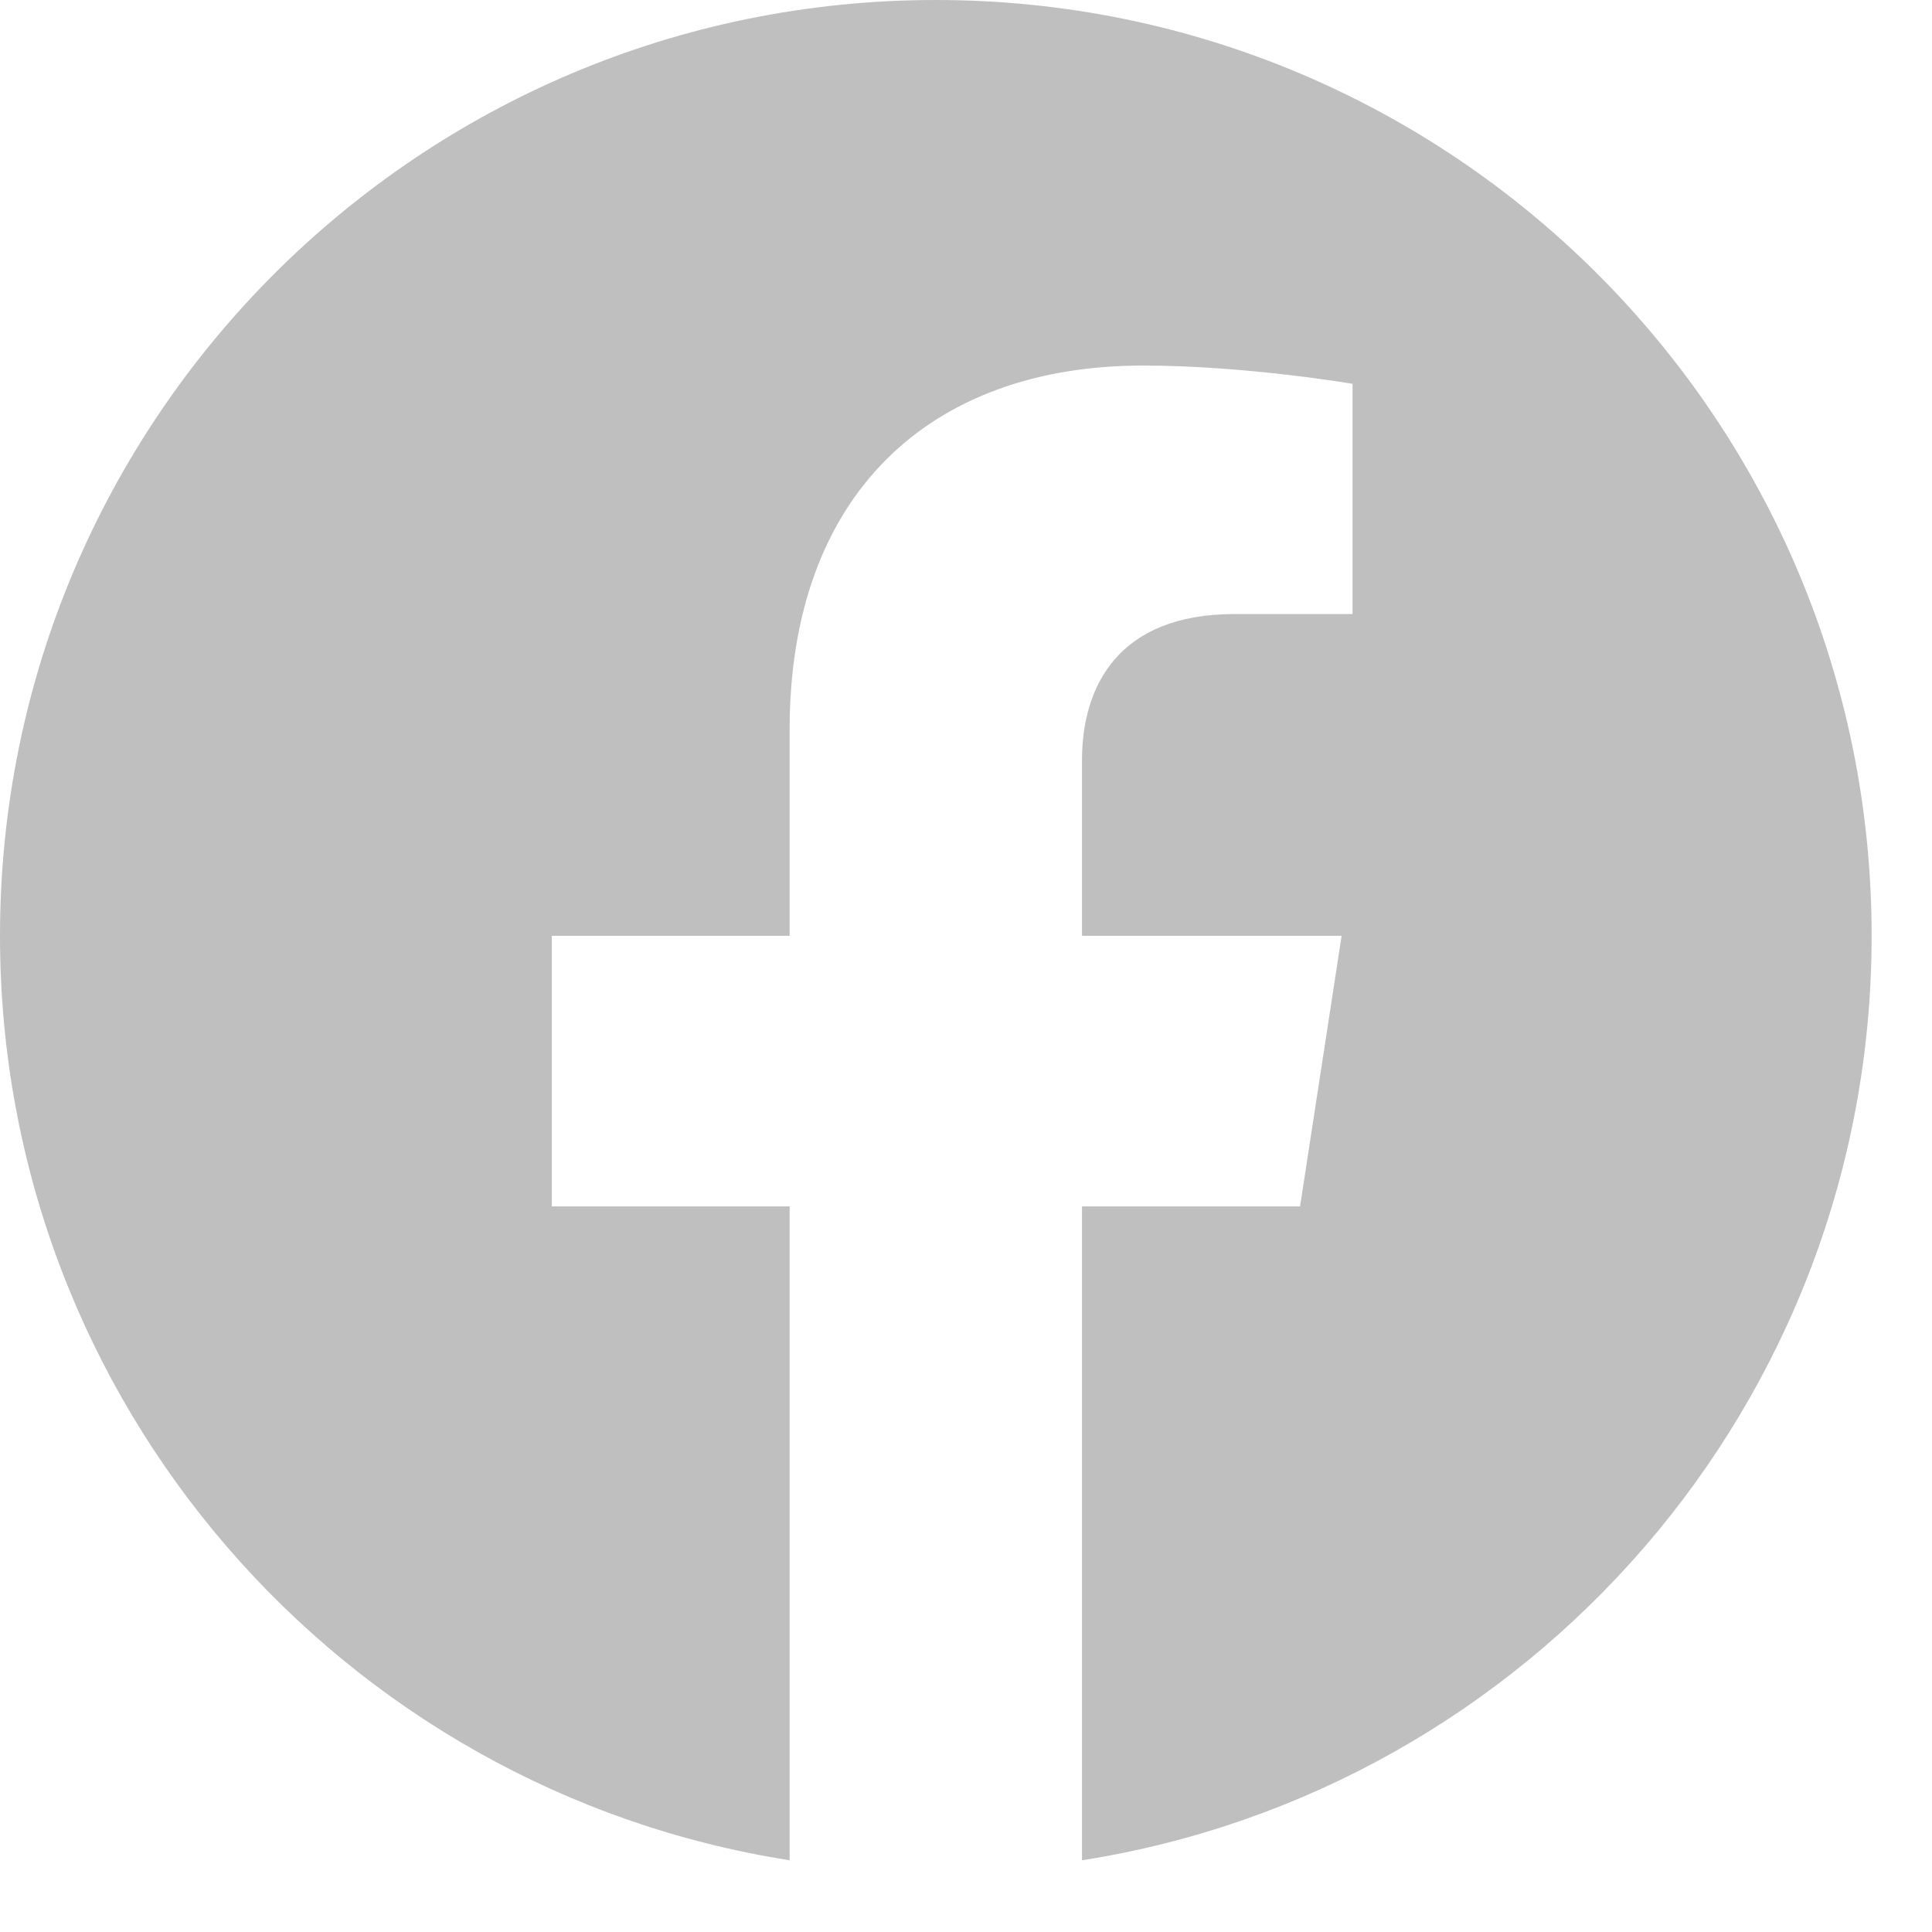 <svg width="24" height="24" viewBox="0 0 24 24" fill="none" xmlns="http://www.w3.org/2000/svg">
<path d="M23.25 11.625C23.25 5.203 18.047 0 11.625 0C5.203 0 0 5.203 0 11.625C0 17.427 4.251 22.237 9.809 23.109V14.986H6.855V11.625H9.809V9.064C9.809 6.15 11.543 4.541 14.199 4.541C15.472 4.541 16.802 4.768 16.802 4.768V7.628H15.336C13.892 7.628 13.441 8.524 13.441 9.443V11.625H16.666L16.15 14.986H13.441V23.109C18.999 22.237 23.25 17.427 23.25 11.625Z" fill="#BFBFBF"/>
</svg>
